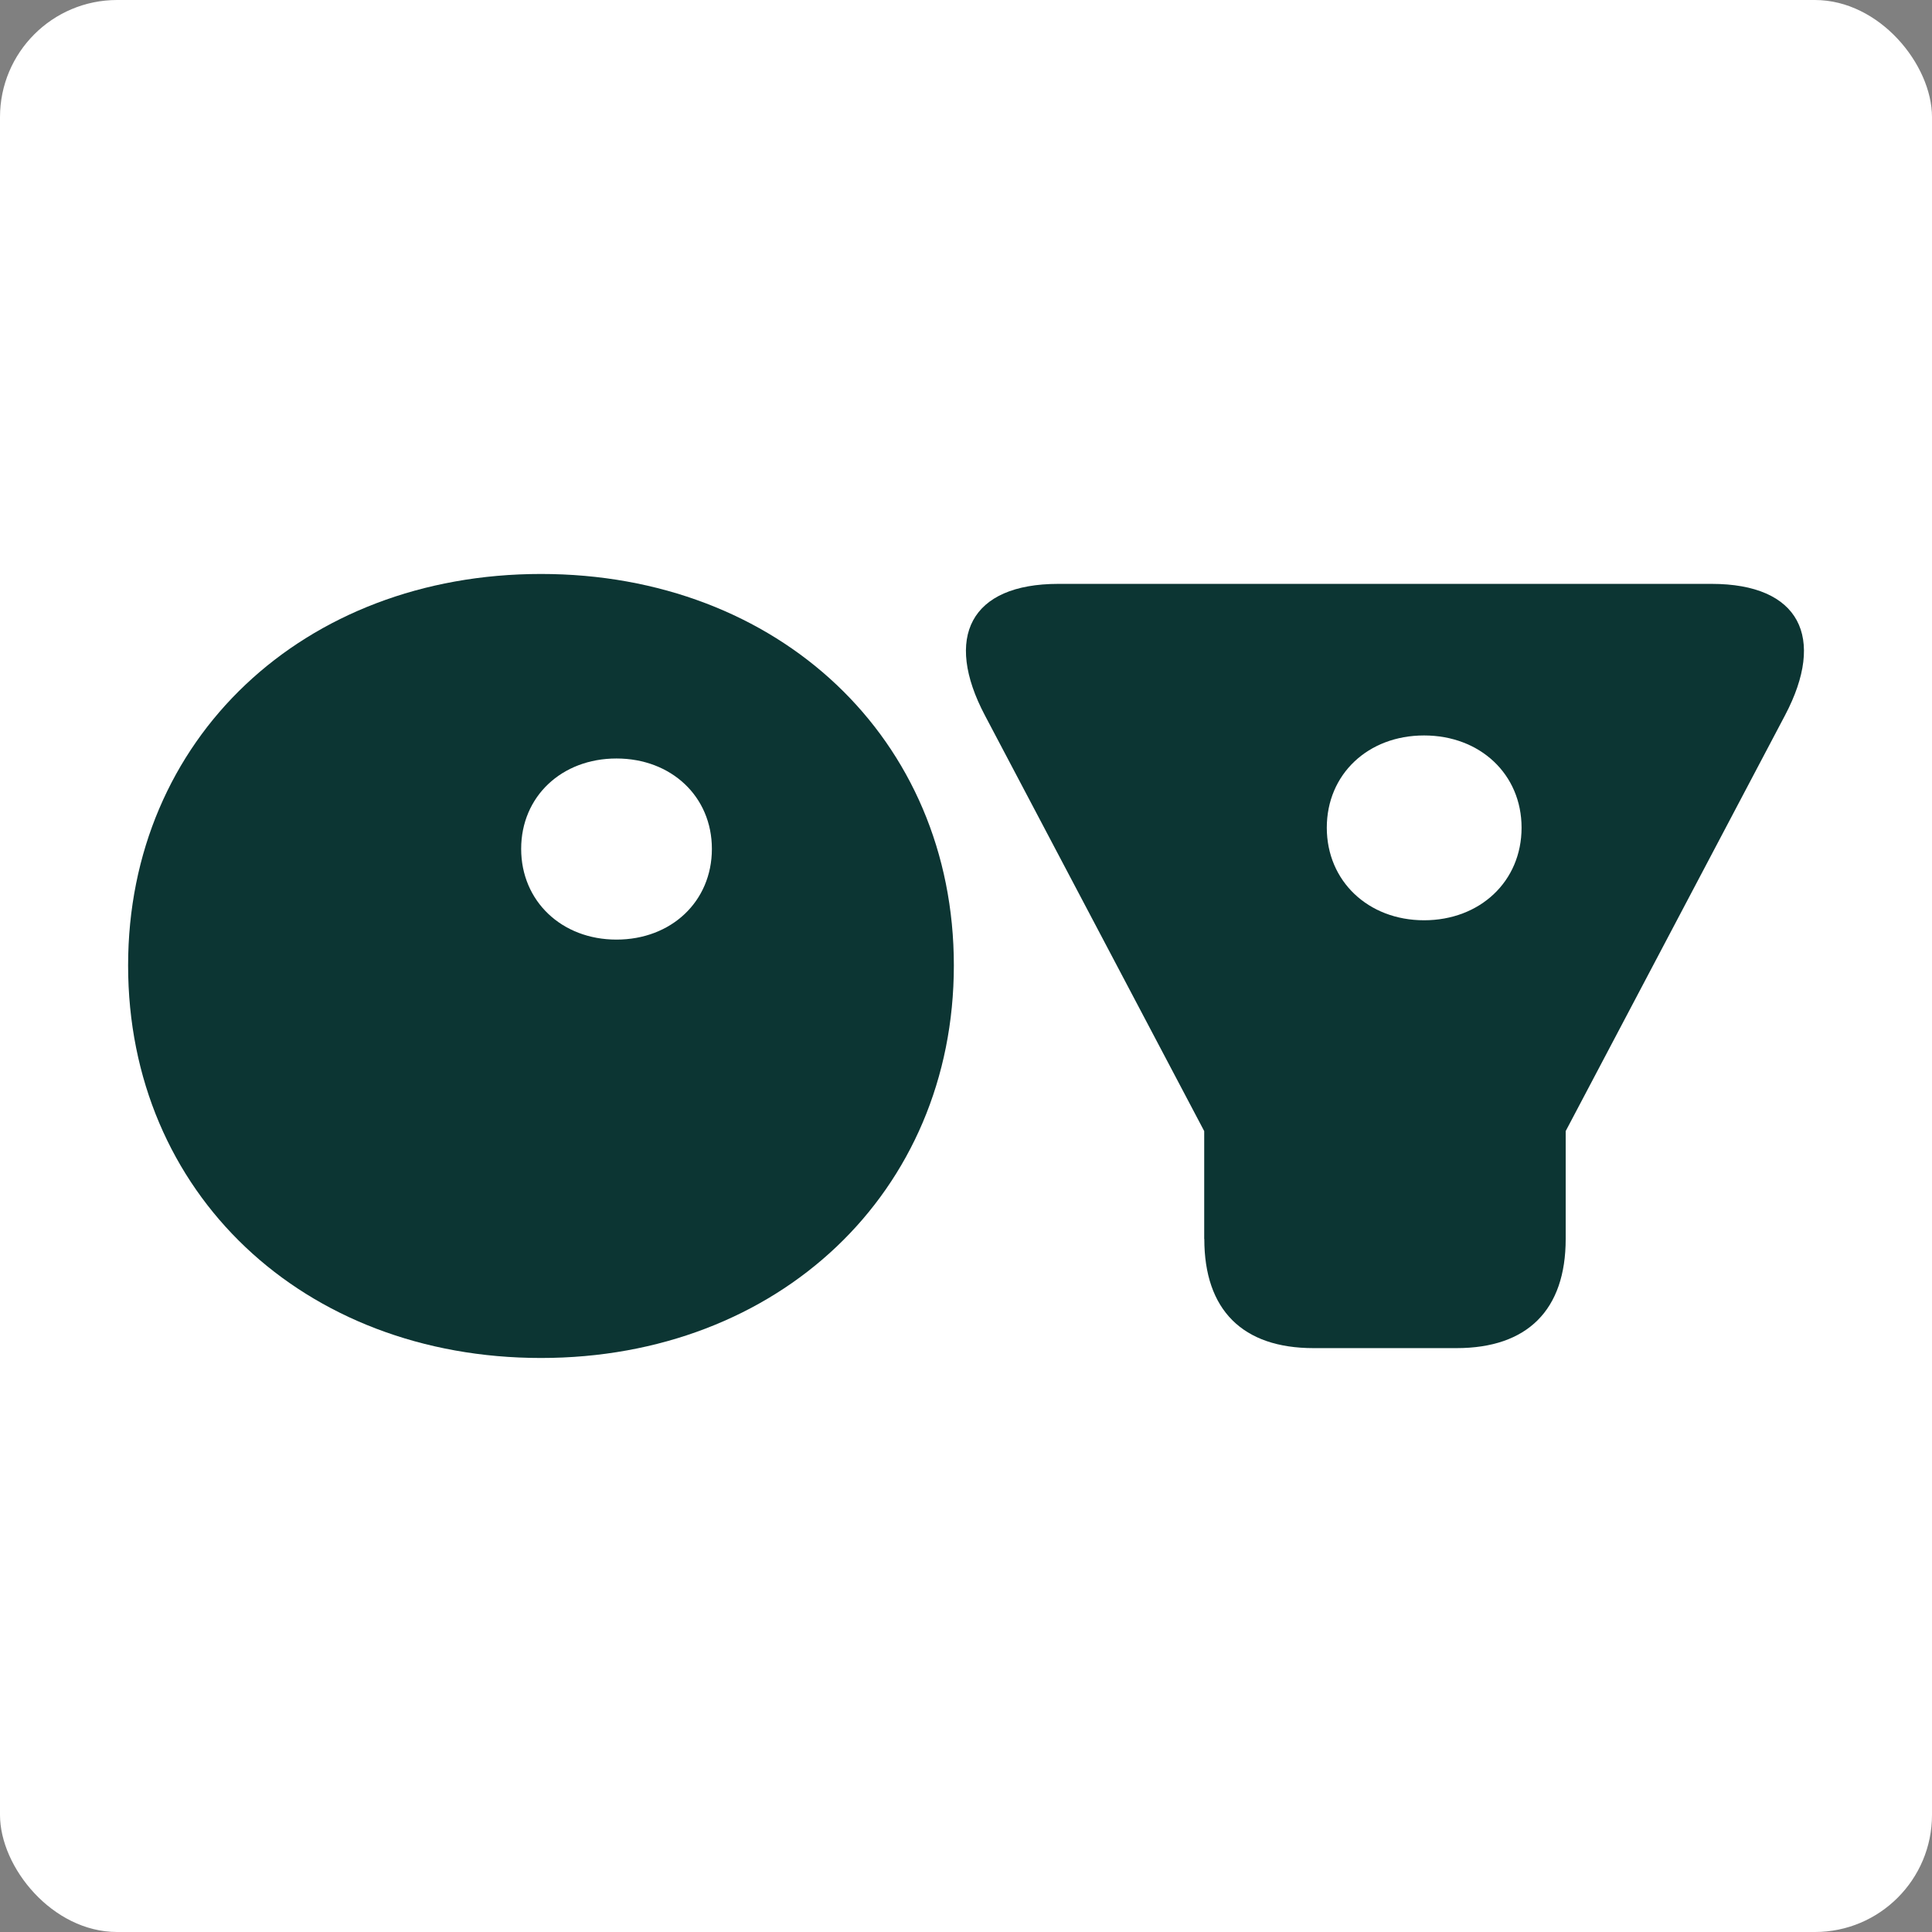 <?xml version="1.0" encoding="UTF-8"?>
<svg id="Layer_2" data-name="Layer 2" xmlns="http://www.w3.org/2000/svg" viewBox="0 0 395.88 395.88">
  <rect x="0" y="0" width="395.88" height="395.88" fill="#808080" stroke="none"/>
  <defs>
    <style>
      .cls-1 {
        fill: #0c3533;
      }

      .cls-1, .cls-2 {
        stroke-width: 0px;
      }

      .cls-2 {
        fill: #fff;
      }
    </style>
  </defs>
  <g id="Layer_1-2" data-name="Layer 1">
    <rect class="cls-2" x="0" width="395.88" height="395.88" rx="24" ry="24"/>
    <g>
      <path class="cls-1" d="m26.25,197.83c0-46.46,35.94-80.22,84.6-80.22s84.6,33.75,84.6,80.22-35.94,80.43-84.6,80.43S26.25,244.51,26.25,197.83Zm119.62-23.89c0-10.72-8.31-18.52-19.55-18.52s-19.53,7.8-19.53,18.52,8.31,18.59,19.53,18.59,19.55-7.8,19.55-18.59Z"/>
      <path class="cls-1" d="m246.75,253.87v-22.1l-44.94-85.19c-8.43-15.97-3.02-26.94,15.06-26.94h133.83c18.08,0,23.49,10.96,15.06,26.94l-44.94,85.19v22.1c0,14.54-7.83,22.37-22.37,22.37h-29.31c-14.54,0-22.37-7.83-22.37-22.37Zm65.03-84.27c0-10.94-8.48-18.9-19.98-18.9s-19.93,7.96-19.93,18.9,8.48,18.97,19.93,18.97,19.98-7.96,19.98-18.97Z"/>
    </g>
  </g>
</svg>